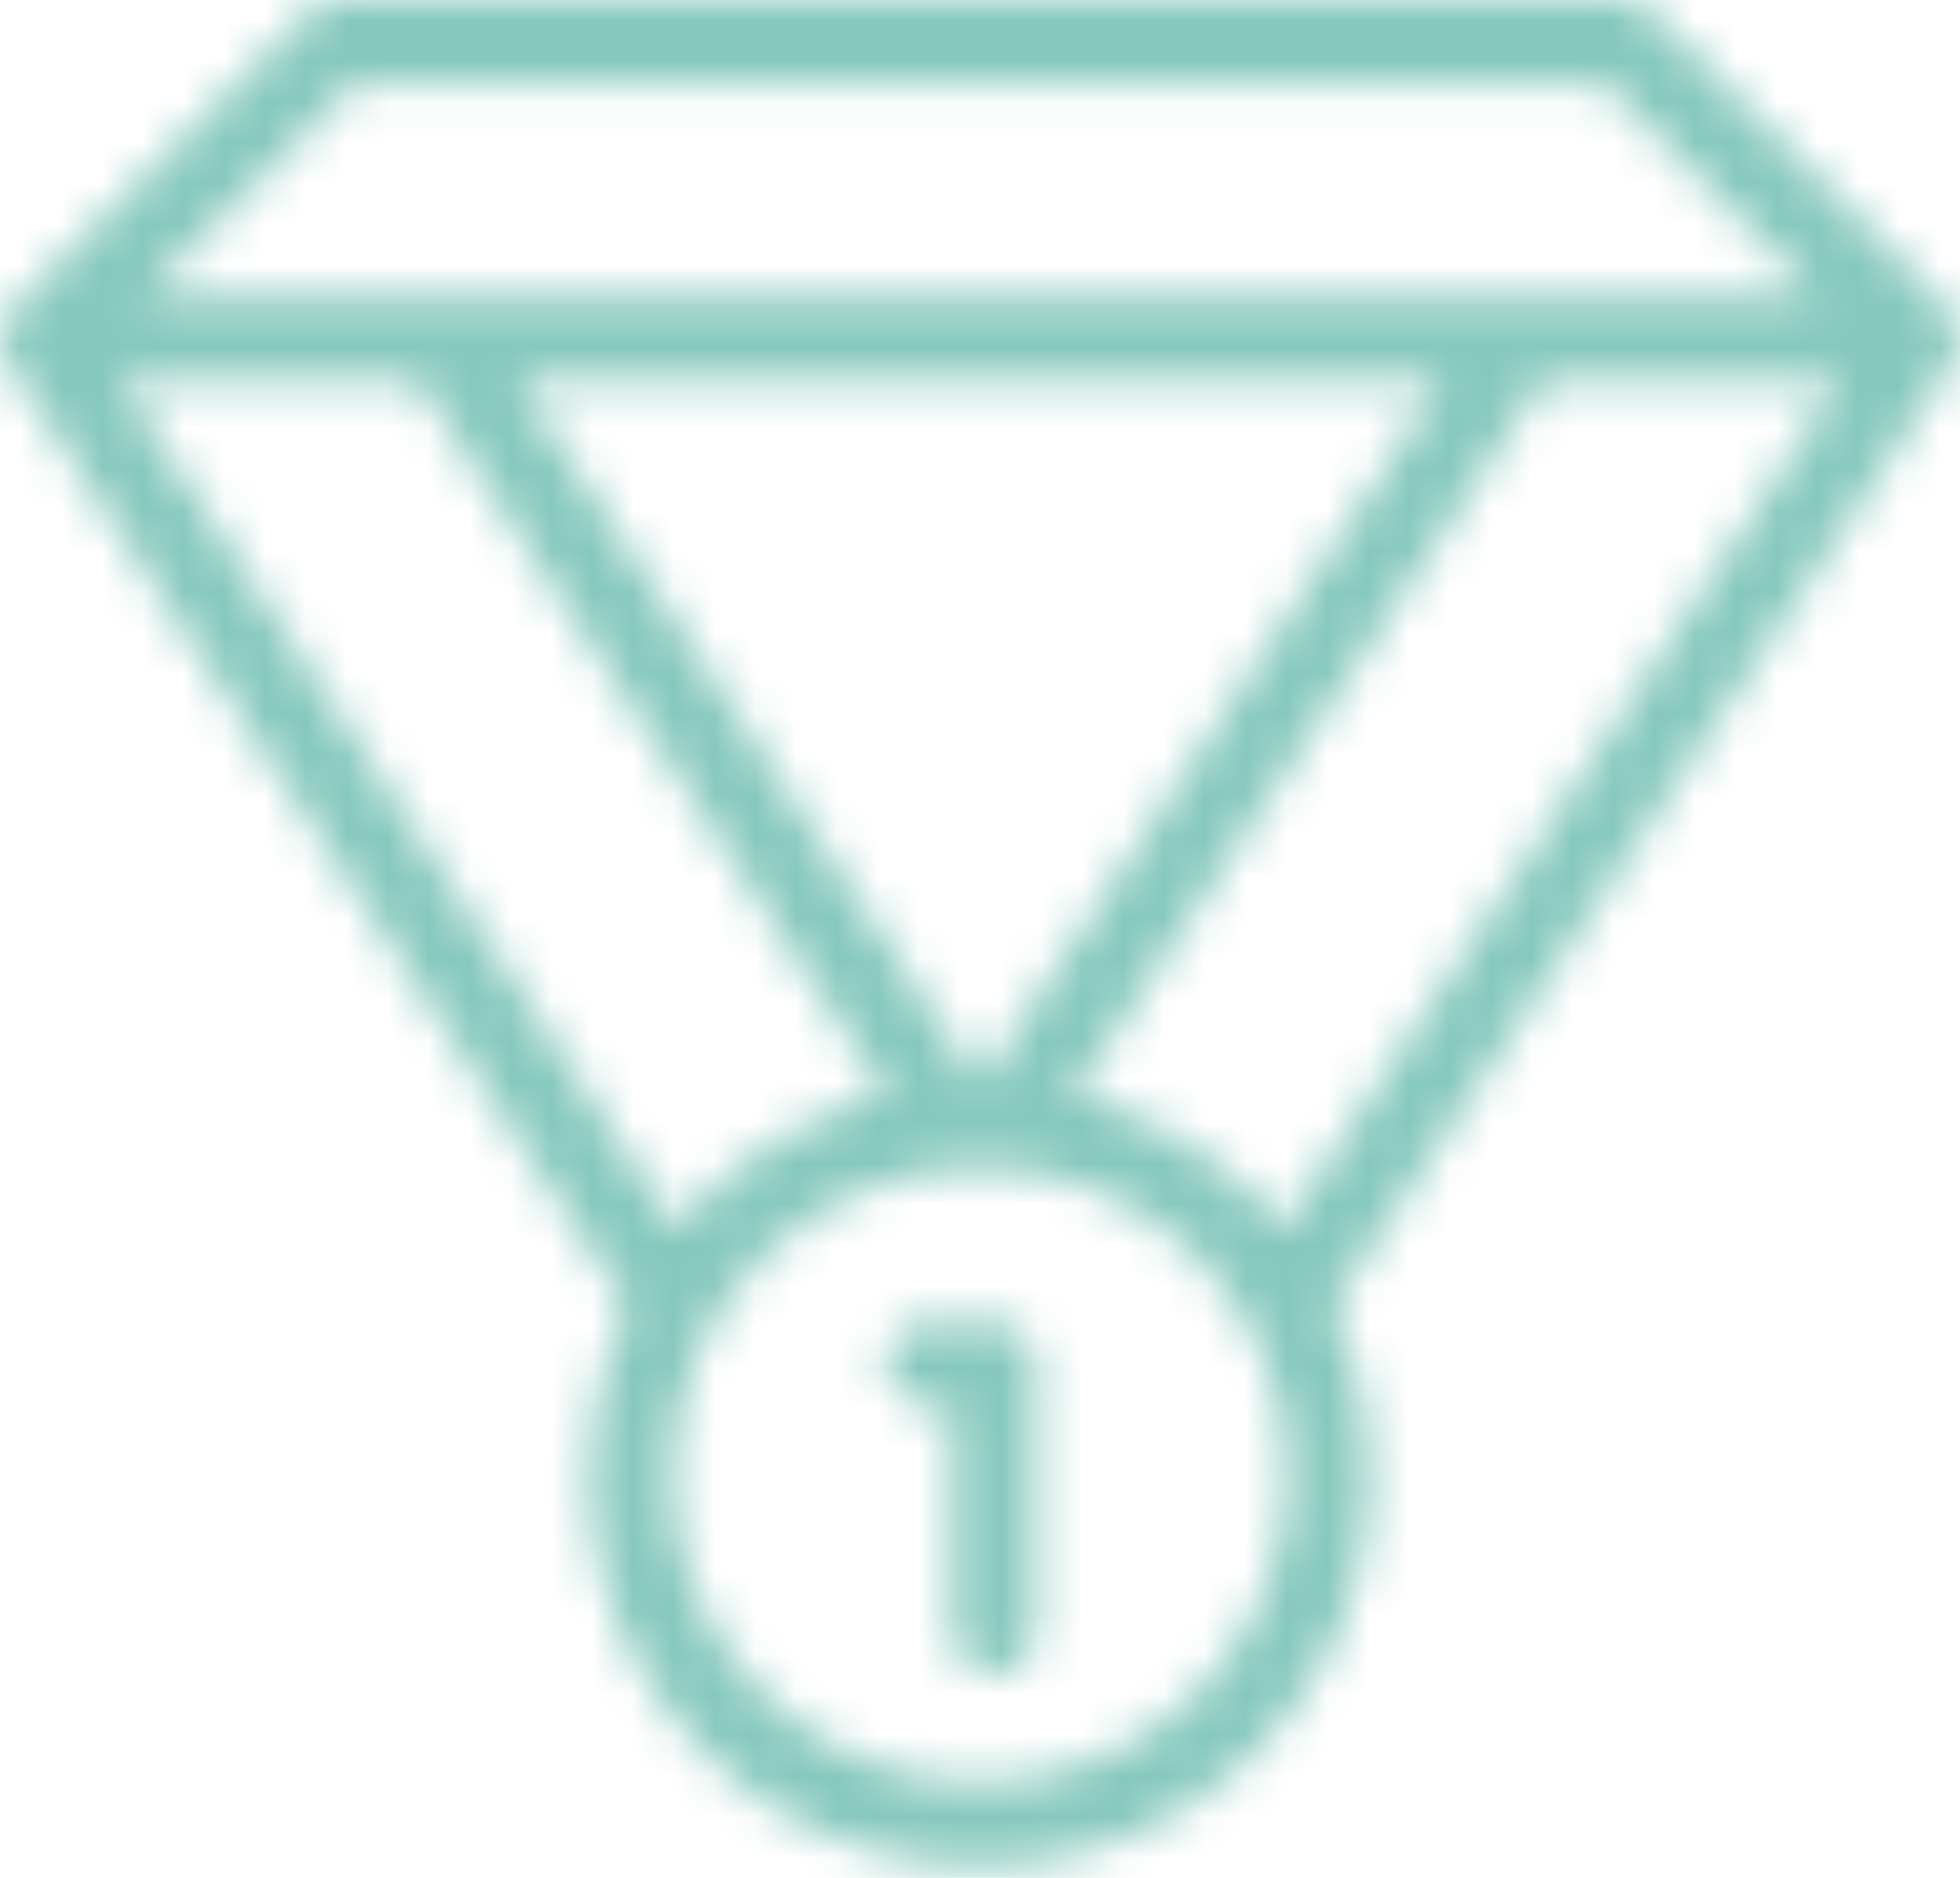 <svg xmlns="http://www.w3.org/2000/svg" xmlns:xlink="http://www.w3.org/1999/xlink" width="48" height="46" viewBox="0 0 48 46">
  <defs>
    <path id="award@2x-a" d="M39.712,1 C39.985,1 40.245,1.108 40.438,1.3 L40.438,1.3 L47.7,8.562 C48.043,8.906 48.099,9.444 47.832,9.85 L47.832,9.85 L32.641,32.983 C33.247,34.24 33.587,35.648 33.587,37.135 C33.587,42.422 29.286,46.723 24,46.723 C18.713,46.723 14.412,42.422 14.412,37.135 C14.412,35.648 14.752,34.239 15.359,32.982 L15.359,32.982 L0.168,9.85 C-0.099,9.444 -0.043,8.906 0.3,8.562 L0.3,8.562 L7.562,1.3 C7.754,1.108 8.015,1 8.287,1 L8.287,1 Z M24,29.599 C19.844,29.599 16.463,32.979 16.463,37.135 C16.463,41.291 19.844,44.672 24,44.672 C28.155,44.672 31.536,41.291 31.536,37.135 C31.536,32.98 28.155,29.599 24,29.599 Z M24.348,33.381 C24.914,33.381 25.374,33.841 25.374,34.407 L25.374,34.407 L25.374,40.979 C25.374,41.545 24.914,42.005 24.348,42.005 C23.782,42.005 23.322,41.545 23.322,40.979 L23.322,40.979 L23.322,35.433 L22.719,35.433 C22.152,35.433 21.693,34.973 21.693,34.407 C21.693,33.841 22.152,33.381 22.719,33.381 L22.719,33.381 Z M10.211,10.313 L2.926,10.313 L16.567,31.085 C17.864,29.496 19.659,28.328 21.712,27.824 L21.712,27.824 L10.211,10.313 Z M45.073,10.313 L37.789,10.313 L26.288,27.824 C28.341,28.329 30.136,29.496 31.432,31.086 L31.432,31.086 L45.073,10.313 Z M35.335,10.313 L12.665,10.313 L23.984,27.547 L23.984,27.547 L24.016,27.547 L35.335,10.313 Z M39.288,3.051 L8.712,3.051 L3.502,8.262 L44.498,8.262 L39.288,3.051 Z"/>
  </defs>
  <g fill="none" fill-rule="evenodd" transform="translate(0 -1)">
    <mask id="award@2x-b" fill="#fff">
      <use xlink:href="#award@2x-a"/>
    </mask>
    <g fill="#86C8BC" fill-rule="nonzero" mask="url(#award@2x-b)">
      <rect width="48" height="48"/>
    </g>
  </g>
</svg>
